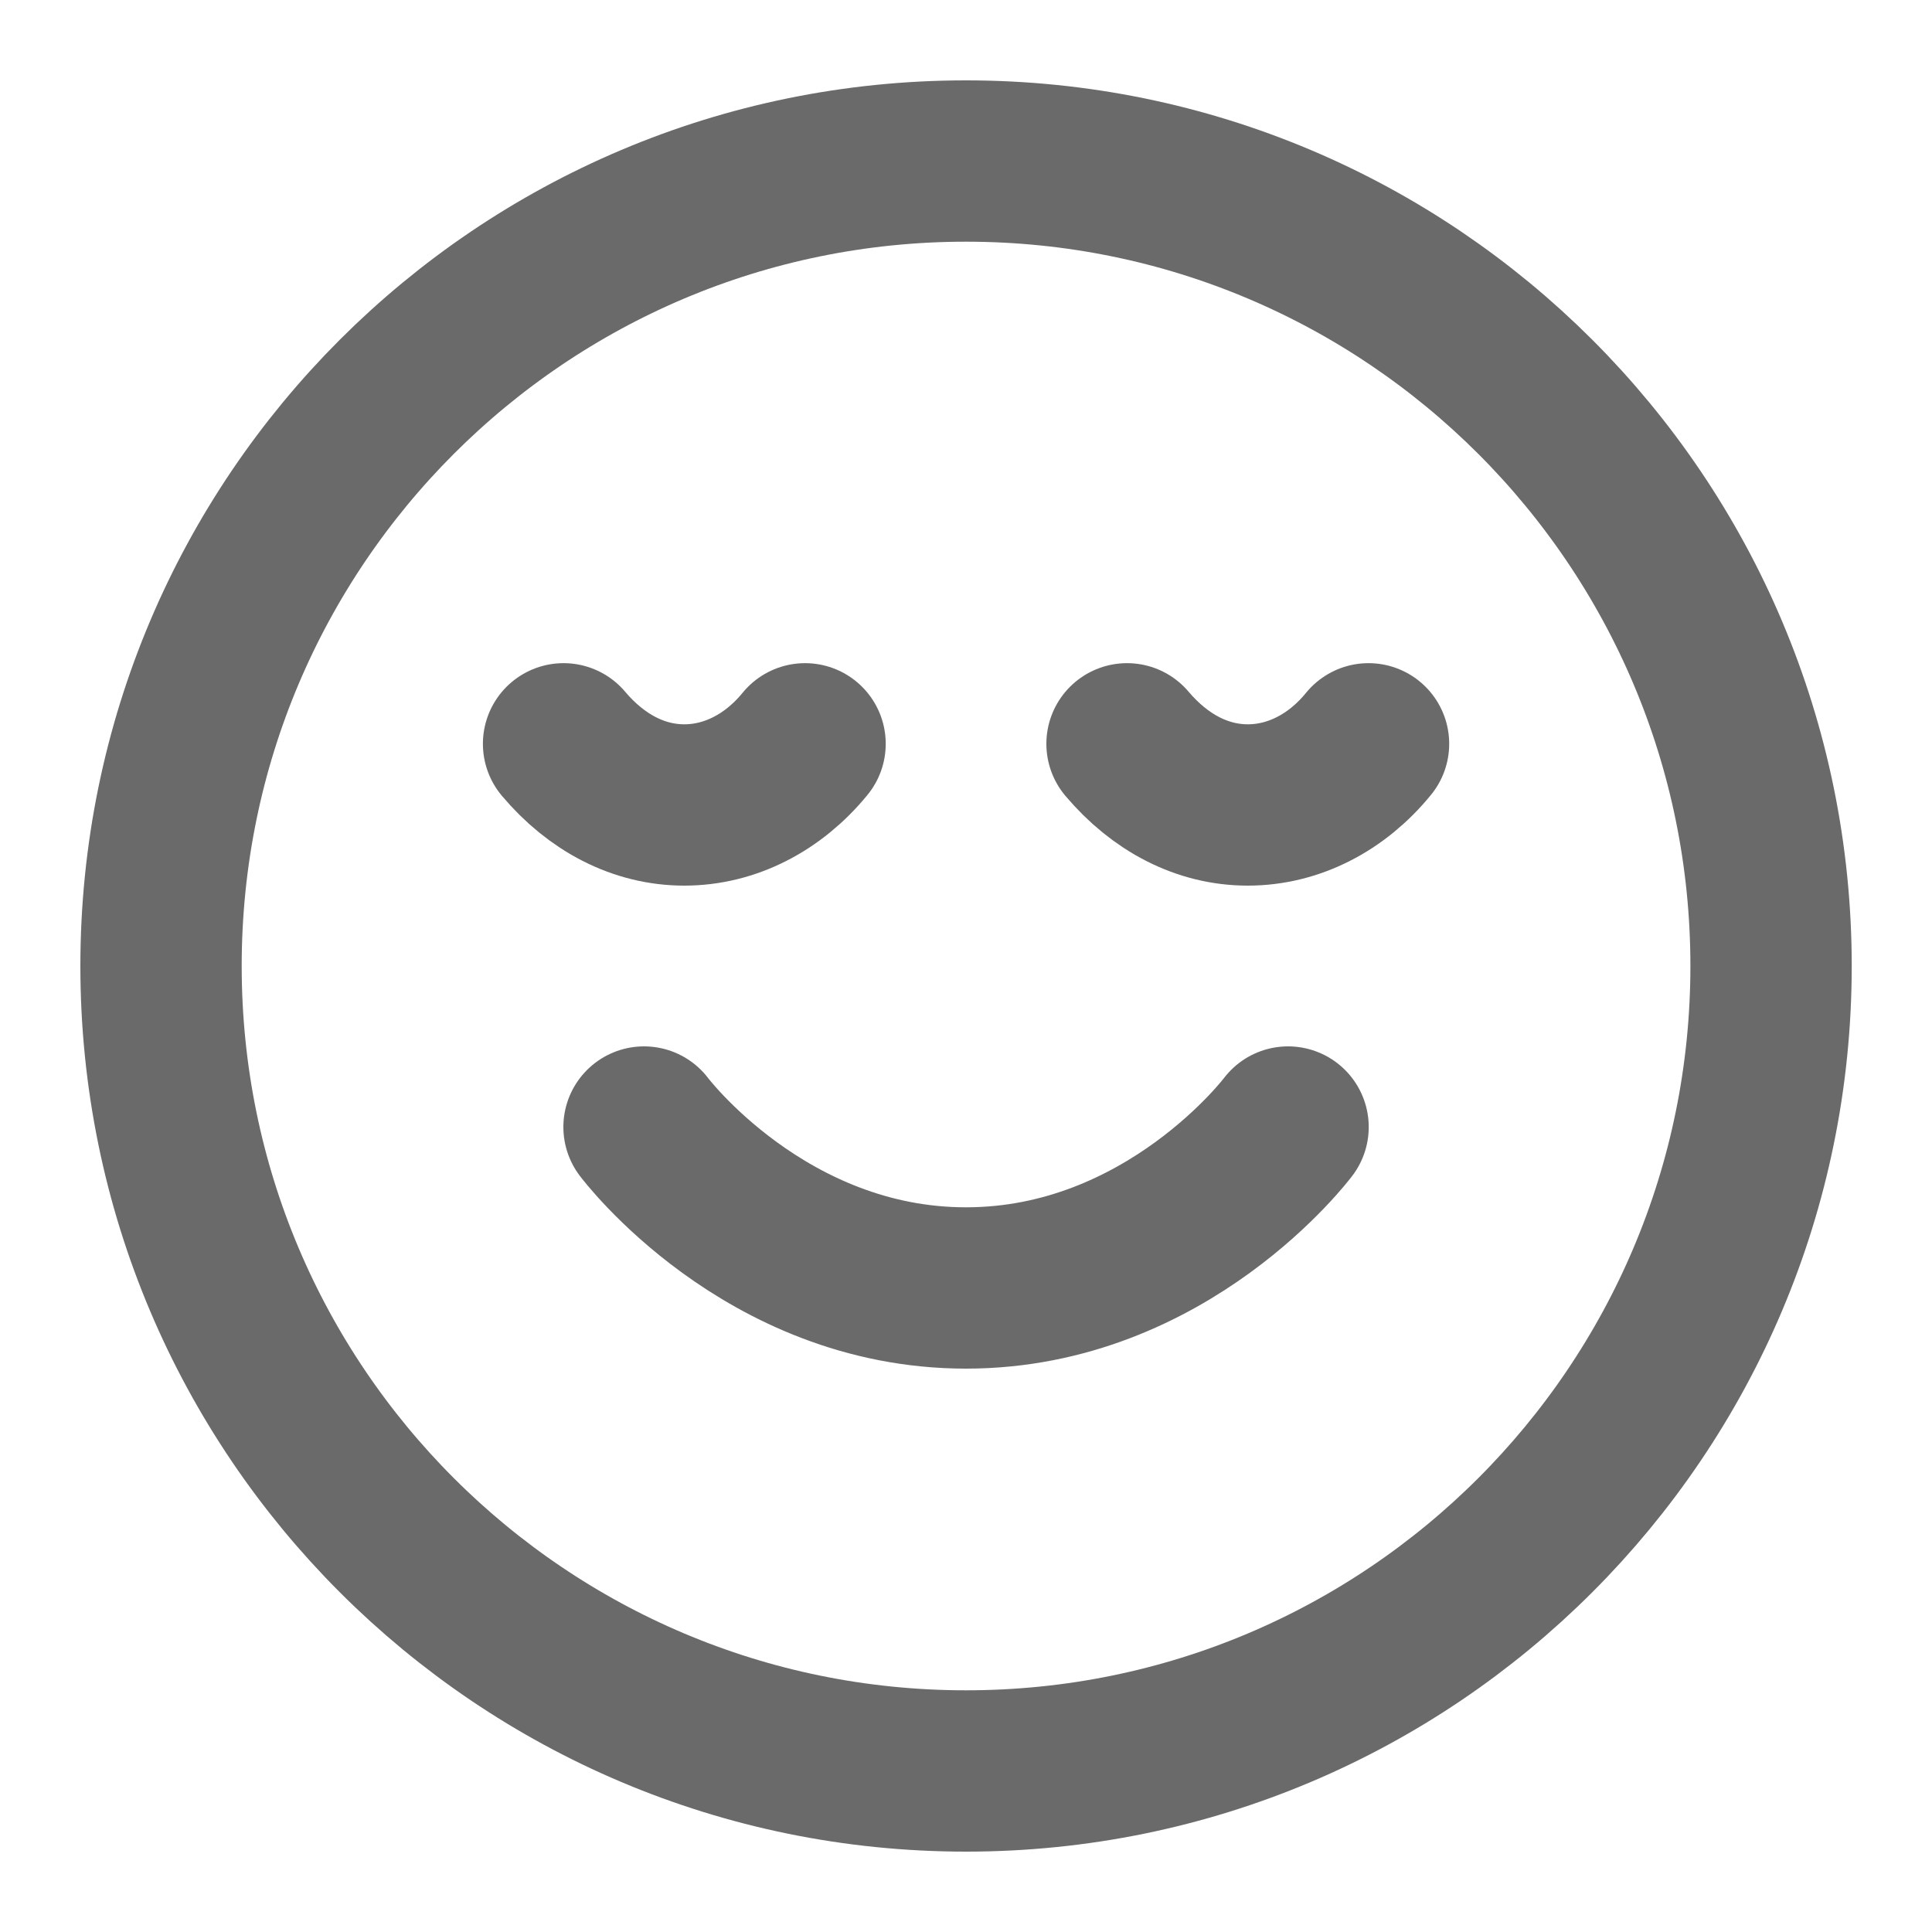 <?xml version="1.0" encoding="UTF-8"?> <svg xmlns="http://www.w3.org/2000/svg" width="20" height="20" viewBox="0 0 20 20" fill="none" aria-hidden="true"><g clip-path="url(#clip0_26123_42183)"><path d="M6.667 11.667C6.667 11.667 7.917 13.333 10 13.333C12.084 13.333 13.334 11.667 13.334 11.667M14.167 7.7C13.838 8.104 13.388 8.333 12.917 8.333C12.446 8.333 12.009 8.104 11.667 7.7M8.334 7.7C8.004 8.104 7.554 8.333 7.084 8.333C6.613 8.333 6.175 8.104 5.834 7.7M18.334 10C18.334 14.602 14.603 18.333 10 18.333C5.398 18.333 1.667 14.602 1.667 10C1.667 5.398 5.398 1.667 10 1.667C14.603 1.667 18.334 5.398 18.334 10Z" stroke="#6A6A6A" stroke-width="1.67" stroke-linecap="round" stroke-linejoin="round"></path></g><defs><clipPath id="clip0_26123_42183"><rect width="20" height="20" fill="white"></rect></clipPath></defs></svg> 